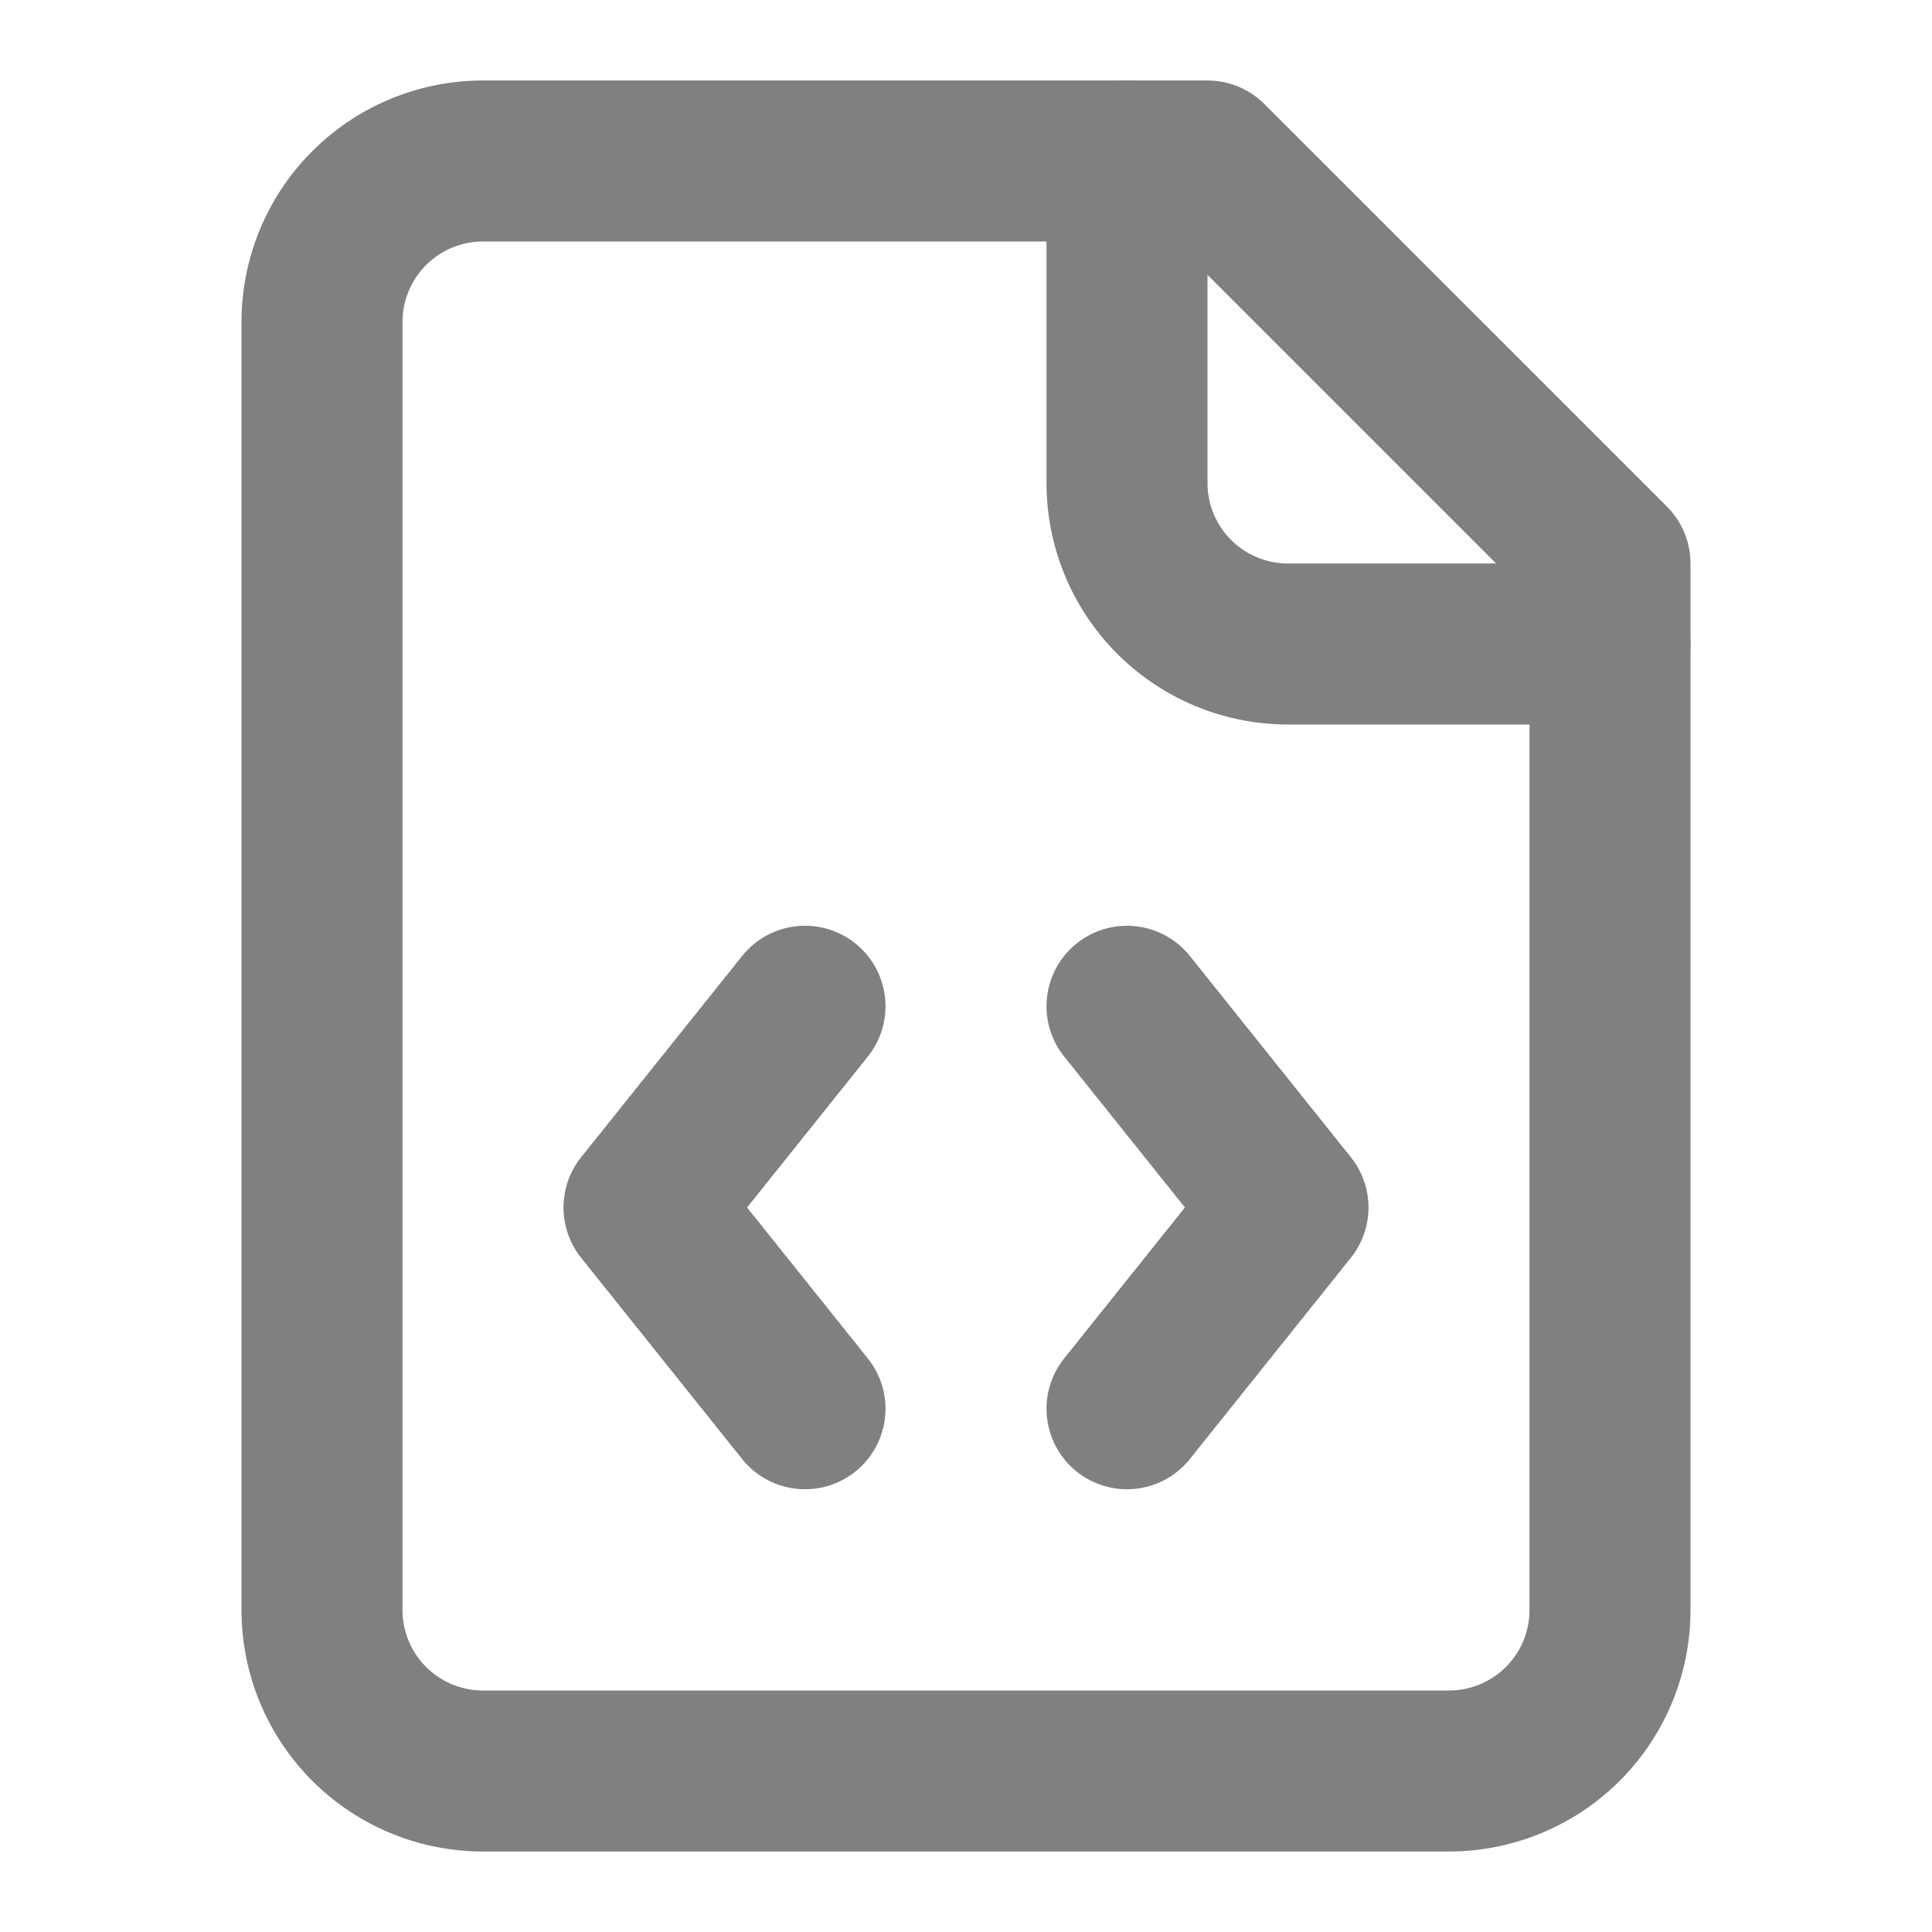 <svg xmlns="http://www.w3.org/2000/svg" width="24" height="24" viewBox="0 0 24 24" fill="none" stroke="gray" stroke-width="2" stroke-linecap="round" stroke-linejoin="round" class="lucide lucide-file-code">
    <path d="M10 12.5 8 15l2 2.5"/>
    <path d="m14 12.5 2 2.5-2 2.5"/>
    <path d="M14 2v4a2 2 0 0 0 2 2h4"/>
    <path d="M15 2H6a2 2 0 0 0-2 2v16a2 2 0 0 0 2 2h12a2 2 0 0 0 2-2V7z"/>
</svg>
